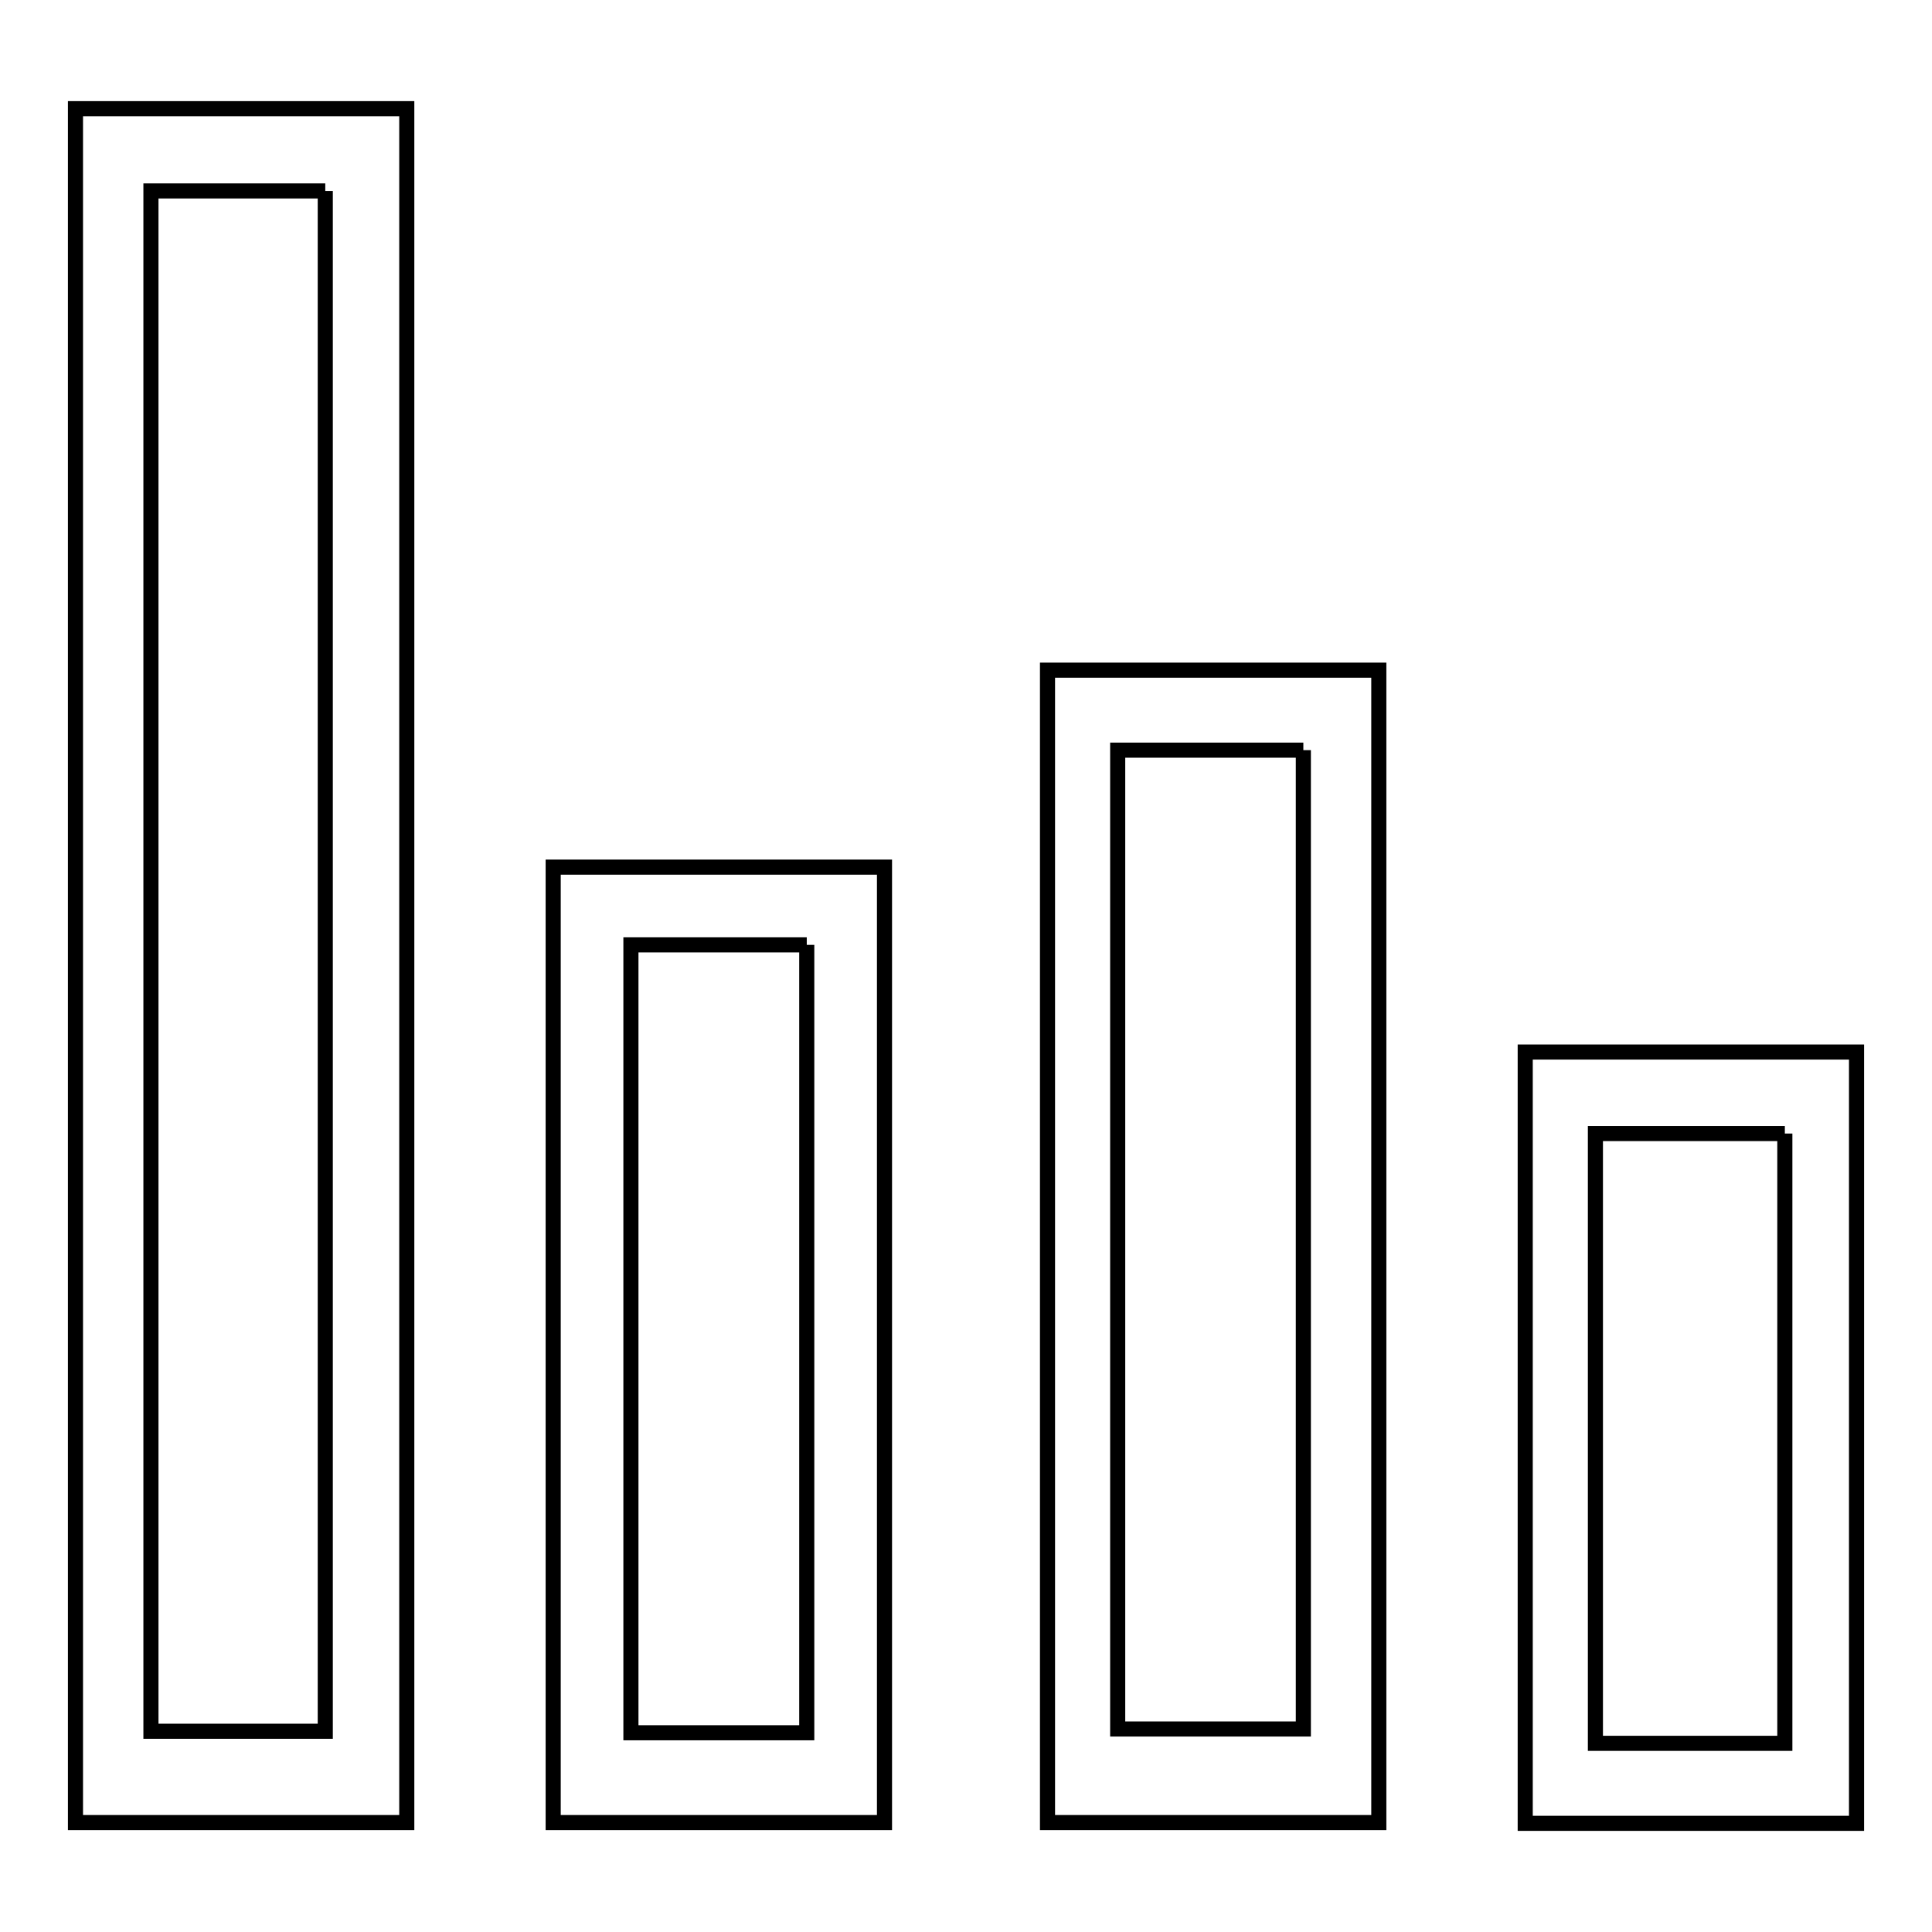 <?xml version="1.0" encoding="utf-8"?>
<!-- Svg Vector Icons : http://www.onlinewebfonts.com/icon -->
<!DOCTYPE svg PUBLIC "-//W3C//DTD SVG 1.1//EN" "http://www.w3.org/Graphics/SVG/1.1/DTD/svg11.dtd">
<svg version="1.1" xmlns="http://www.w3.org/2000/svg" xmlns:xlink="http://www.w3.org/1999/xlink" x="0px" y="0px" viewBox="0 0 256 256" enable-background="new 0 0 256 256" xml:space="preserve">
<g><g><path stroke-width="2" fill-opacity="0" stroke="#000000"  d="M43.1,25.3v204.1H20V25.3H43.1 M53.9,14.4H10v227.1h43.9L53.9,14.4L53.9,14.4L53.9,14.4z M106.9,125.2v104.4H83.6V125.2H106.9 M117.2,114.9H73.3v126.6h43.9V114.9L117.2,114.9L117.2,114.9z M172.7,99.4v129.7h-24.6V99.4H172.7 M182.7,88.8h-43.9v152.7h43.9L182.7,88.8L182.7,88.8L182.7,88.8z M236.5,150.2V231h-25.1v-80.8H236.5 M246,139.4h-43.9v102.2H246V139.4L246,139.4L246,139.4z"/></g></g>
</svg>